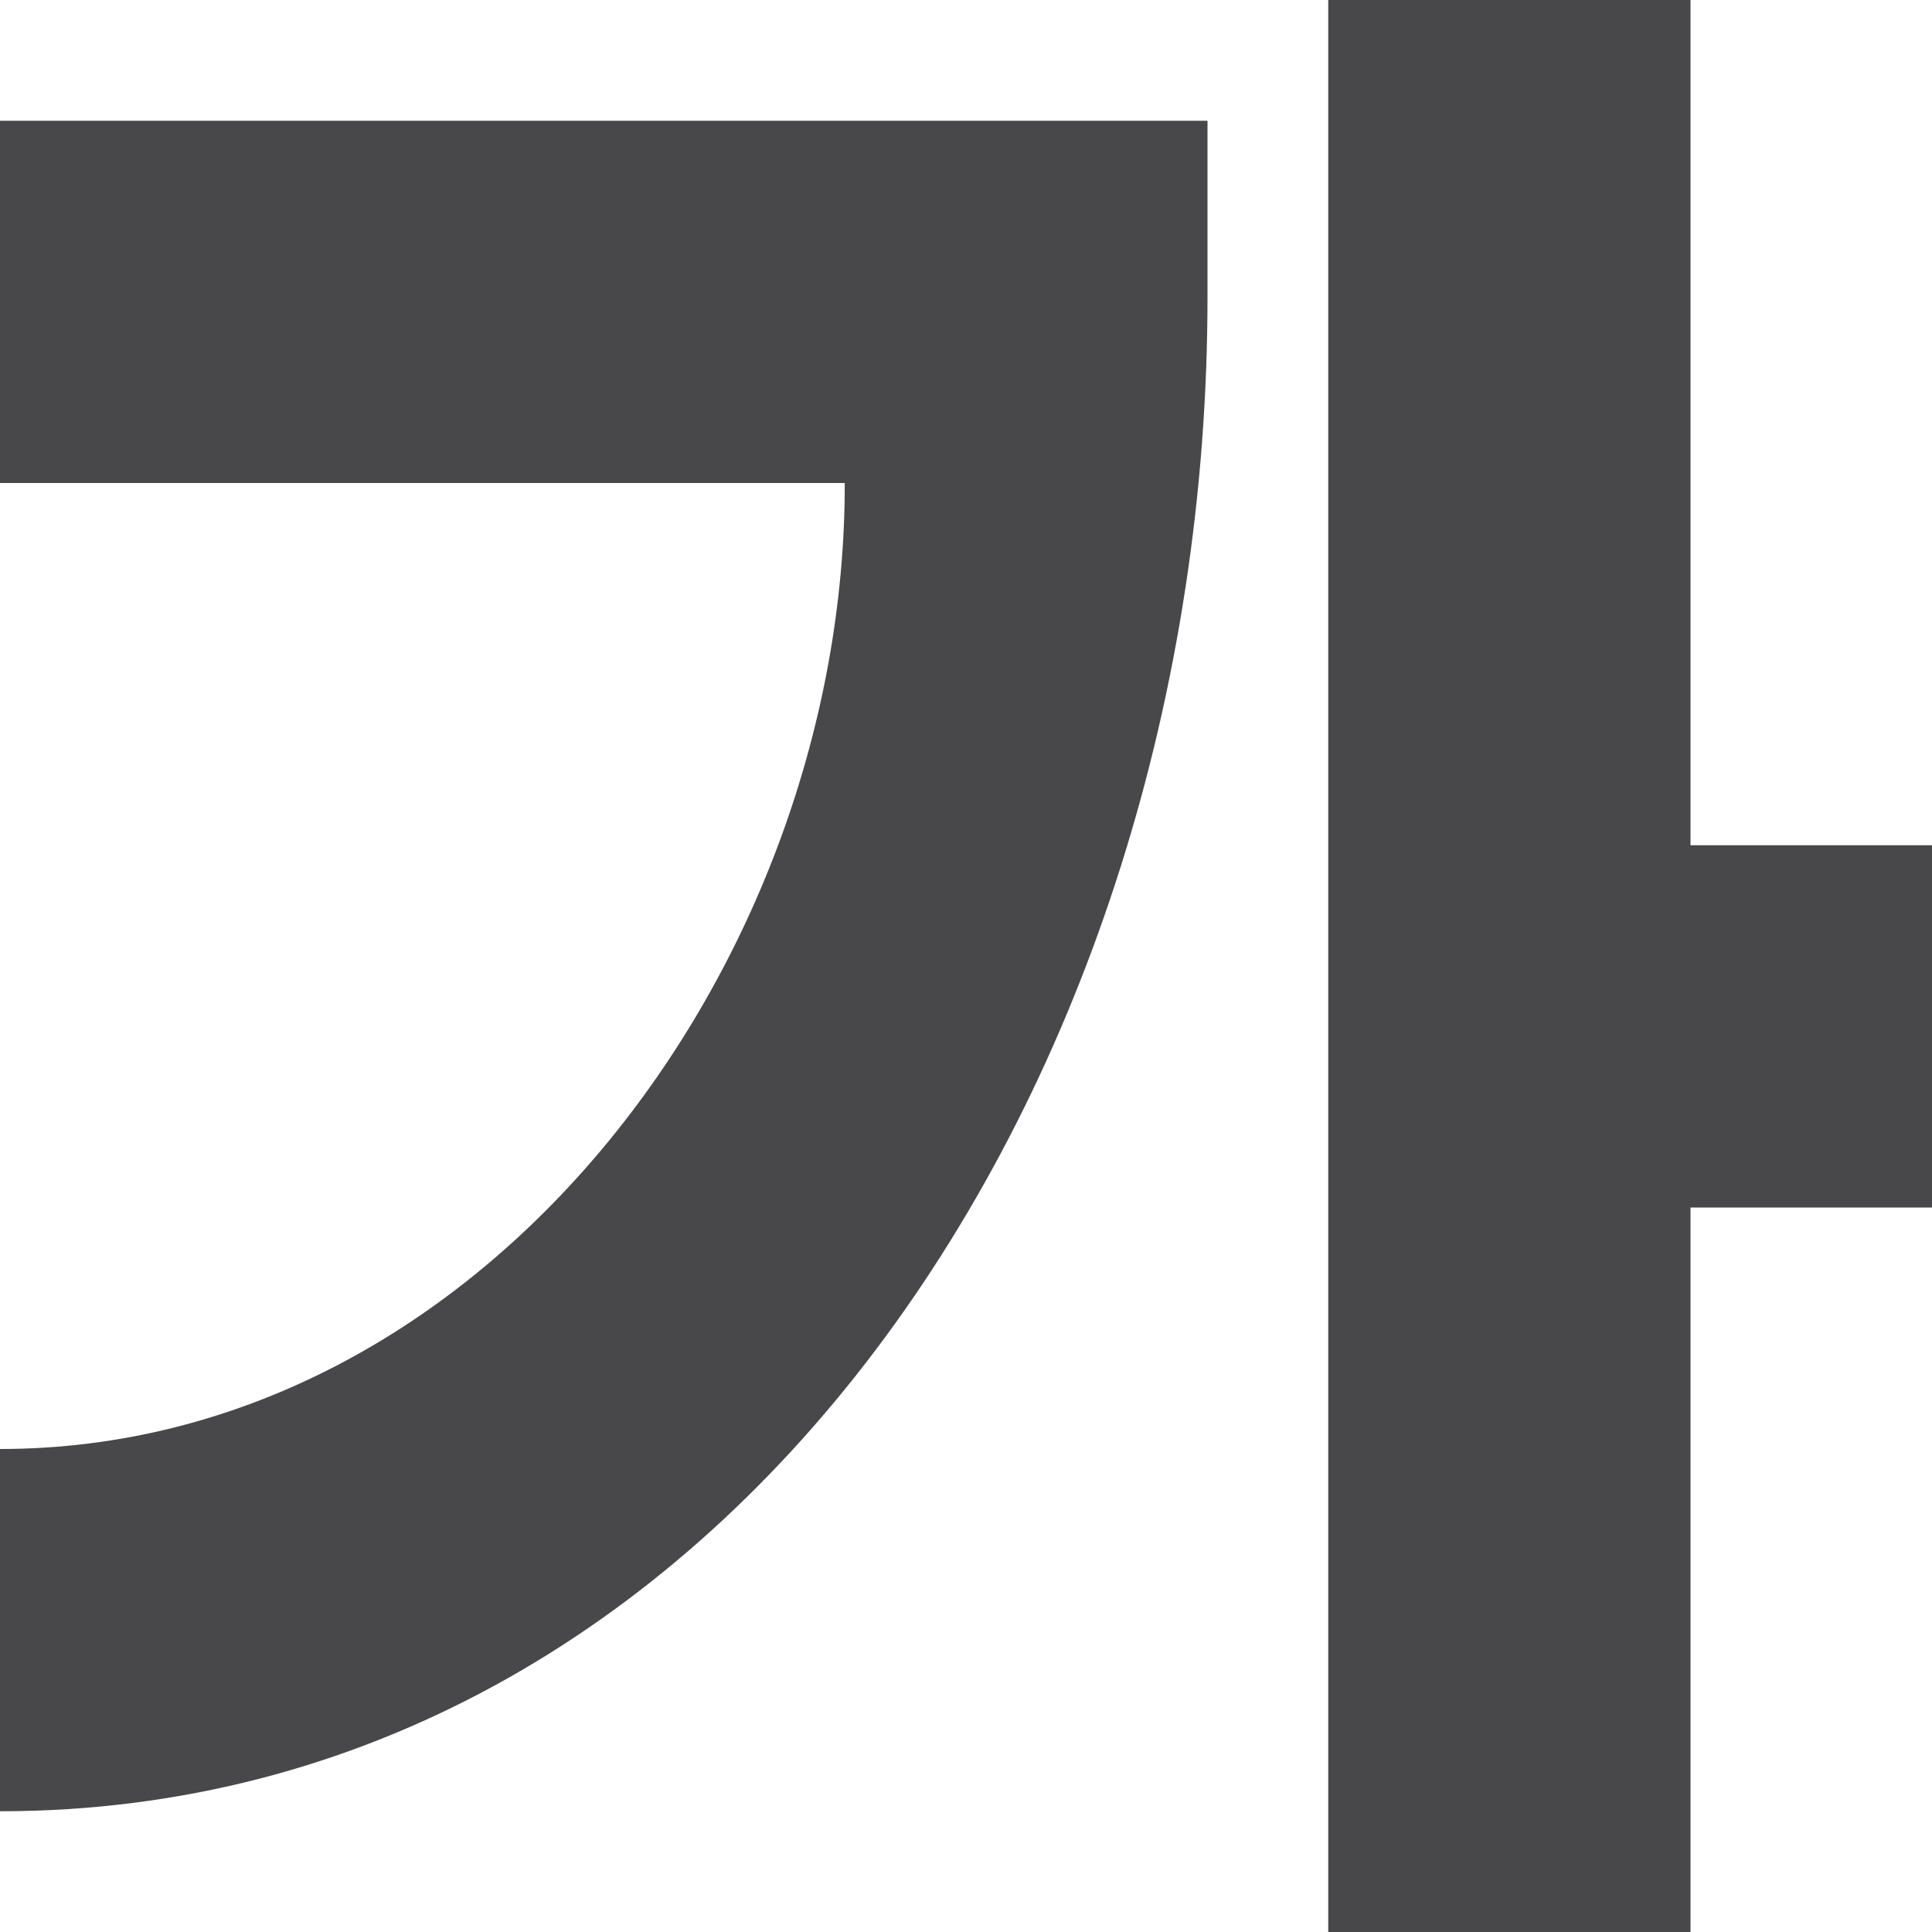 <svg viewBox="0 0 16 16" xmlns="http://www.w3.org/2000/svg"><path d="m11 0v16h3v-6h2v-3h-2v-7zm-11 1v3h6.996c.004 4-2.996 8-6.996 8v3c6 0 10-6 10-12.543v-1.457z" fill="#48484a" fill-rule="evenodd"/></svg>